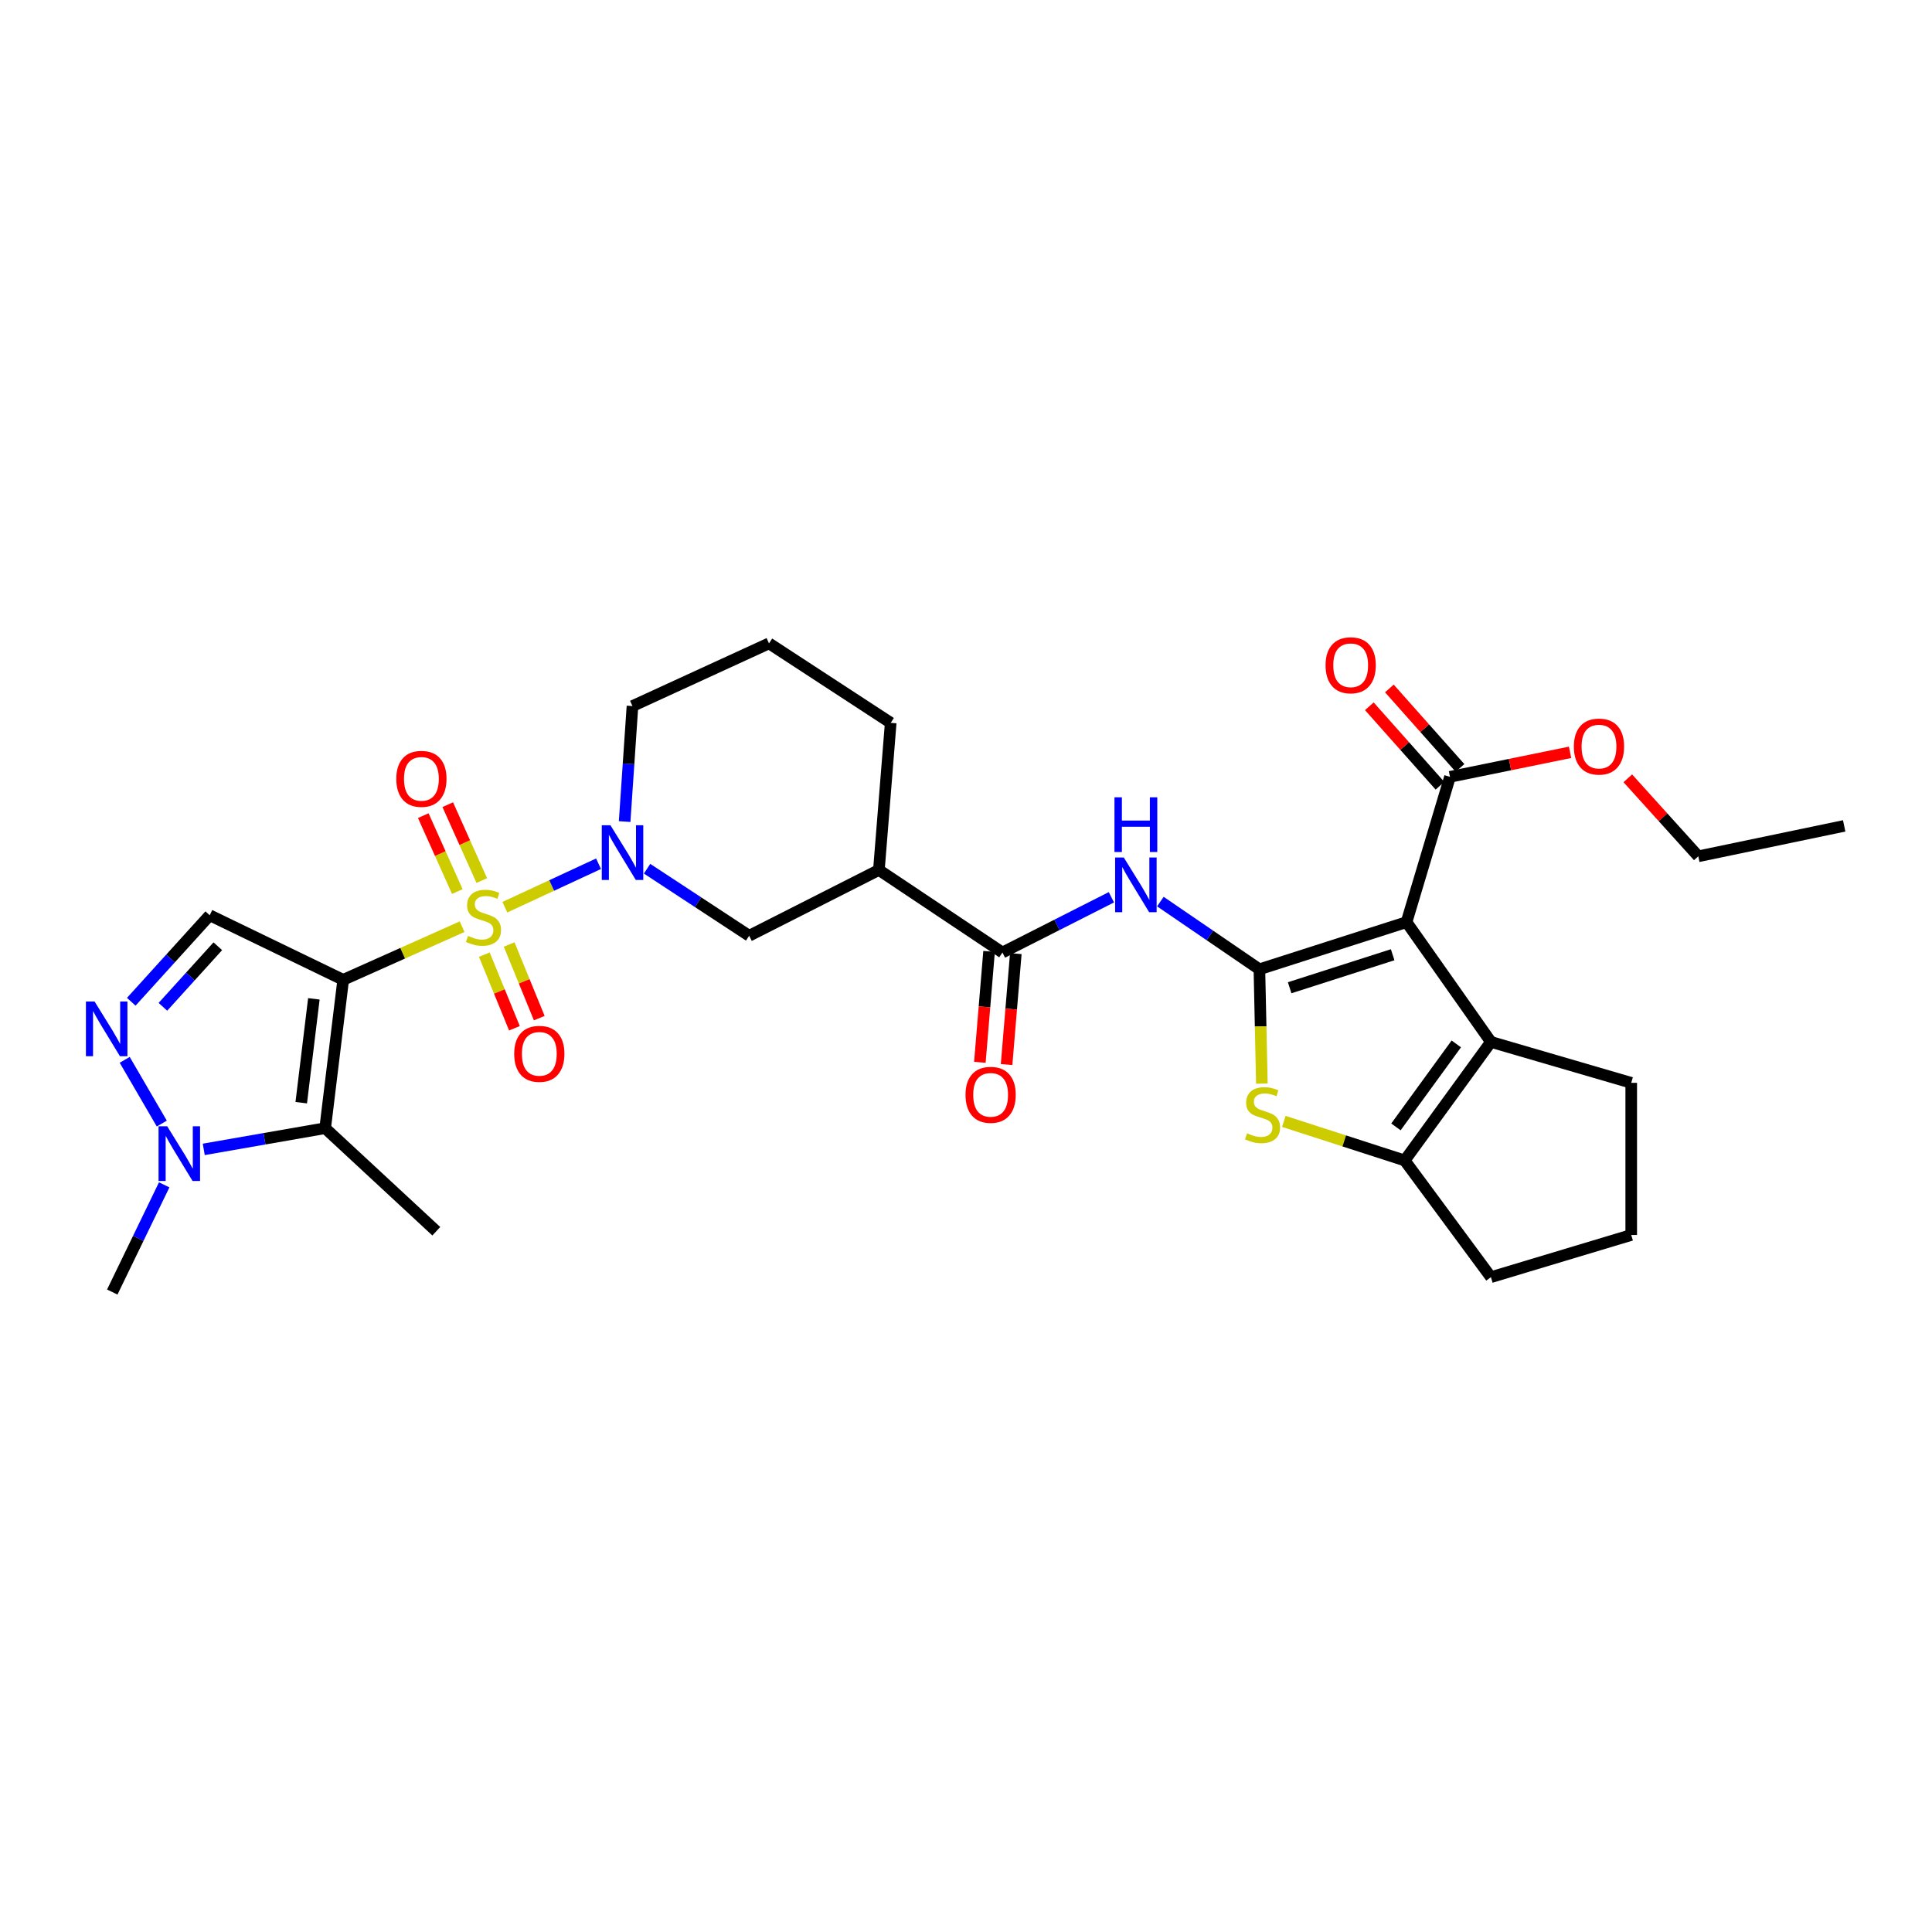 <?xml version='1.0' encoding='iso-8859-1'?>
<svg version='1.1' baseProfile='full'
              xmlns='http://www.w3.org/2000/svg'
                      xmlns:rdkit='http://www.rdkit.org/xml'
                      xmlns:xlink='http://www.w3.org/1999/xlink'
                  xml:space='preserve'
width='1000px' height='1000px' viewBox='0 0 1000 1000'>
<!-- END OF HEADER -->
<rect style='opacity:1.0;fill:#FFFFFF;stroke:none' width='1000' height='1000' x='0' y='0'> </rect>
<path class='bond-0' d='M 239.18,479.652 L 208.408,493.402' style='fill:none;fill-rule:evenodd;stroke:#CCCC00;stroke-width:6px;stroke-linecap:butt;stroke-linejoin:miter;stroke-opacity:1' />
<path class='bond-0' d='M 208.408,493.402 L 177.636,507.152' style='fill:none;fill-rule:evenodd;stroke:#000000;stroke-width:6px;stroke-linecap:butt;stroke-linejoin:miter;stroke-opacity:1' />
<path class='bond-4' d='M 261.312,469.572 L 285.557,458.319' style='fill:none;fill-rule:evenodd;stroke:#CCCC00;stroke-width:6px;stroke-linecap:butt;stroke-linejoin:miter;stroke-opacity:1' />
<path class='bond-4' d='M 285.557,458.319 L 309.802,447.067' style='fill:none;fill-rule:evenodd;stroke:#0000FF;stroke-width:6px;stroke-linecap:butt;stroke-linejoin:miter;stroke-opacity:1' />
<path class='bond-16' d='M 249.37,455.783 L 240.562,436.138' style='fill:none;fill-rule:evenodd;stroke:#CCCC00;stroke-width:6px;stroke-linecap:butt;stroke-linejoin:miter;stroke-opacity:1' />
<path class='bond-16' d='M 240.562,436.138 L 231.753,416.493' style='fill:none;fill-rule:evenodd;stroke:#FF0000;stroke-width:6px;stroke-linecap:butt;stroke-linejoin:miter;stroke-opacity:1' />
<path class='bond-16' d='M 236.703,461.463 L 227.895,441.818' style='fill:none;fill-rule:evenodd;stroke:#CCCC00;stroke-width:6px;stroke-linecap:butt;stroke-linejoin:miter;stroke-opacity:1' />
<path class='bond-16' d='M 227.895,441.818 L 219.086,422.173' style='fill:none;fill-rule:evenodd;stroke:#FF0000;stroke-width:6px;stroke-linecap:butt;stroke-linejoin:miter;stroke-opacity:1' />
<path class='bond-17' d='M 250.688,494.122 L 258.48,513.178' style='fill:none;fill-rule:evenodd;stroke:#CCCC00;stroke-width:6px;stroke-linecap:butt;stroke-linejoin:miter;stroke-opacity:1' />
<path class='bond-17' d='M 258.48,513.178 L 266.272,532.234' style='fill:none;fill-rule:evenodd;stroke:#FF0000;stroke-width:6px;stroke-linecap:butt;stroke-linejoin:miter;stroke-opacity:1' />
<path class='bond-17' d='M 263.538,488.868 L 271.33,507.924' style='fill:none;fill-rule:evenodd;stroke:#CCCC00;stroke-width:6px;stroke-linecap:butt;stroke-linejoin:miter;stroke-opacity:1' />
<path class='bond-17' d='M 271.33,507.924 L 279.121,526.98' style='fill:none;fill-rule:evenodd;stroke:#FF0000;stroke-width:6px;stroke-linecap:butt;stroke-linejoin:miter;stroke-opacity:1' />
<path class='bond-3' d='M 177.636,507.152 L 168.304,583.945' style='fill:none;fill-rule:evenodd;stroke:#000000;stroke-width:6px;stroke-linecap:butt;stroke-linejoin:miter;stroke-opacity:1' />
<path class='bond-3' d='M 162.455,516.997 L 155.923,570.751' style='fill:none;fill-rule:evenodd;stroke:#000000;stroke-width:6px;stroke-linecap:butt;stroke-linejoin:miter;stroke-opacity:1' />
<path class='bond-7' d='M 177.636,507.152 L 108.548,473.734' style='fill:none;fill-rule:evenodd;stroke:#000000;stroke-width:6px;stroke-linecap:butt;stroke-linejoin:miter;stroke-opacity:1' />
<path class='bond-1' d='M 651.864,501.7 L 626.234,484.179' style='fill:none;fill-rule:evenodd;stroke:#000000;stroke-width:6px;stroke-linecap:butt;stroke-linejoin:miter;stroke-opacity:1' />
<path class='bond-1' d='M 626.234,484.179 L 600.605,466.659' style='fill:none;fill-rule:evenodd;stroke:#0000FF;stroke-width:6px;stroke-linecap:butt;stroke-linejoin:miter;stroke-opacity:1' />
<path class='bond-2' d='M 651.864,501.7 L 728.024,477.29' style='fill:none;fill-rule:evenodd;stroke:#000000;stroke-width:6px;stroke-linecap:butt;stroke-linejoin:miter;stroke-opacity:1' />
<path class='bond-2' d='M 667.525,511.258 L 720.837,494.171' style='fill:none;fill-rule:evenodd;stroke:#000000;stroke-width:6px;stroke-linecap:butt;stroke-linejoin:miter;stroke-opacity:1' />
<path class='bond-5' d='M 651.864,501.7 L 652.502,531.286' style='fill:none;fill-rule:evenodd;stroke:#000000;stroke-width:6px;stroke-linecap:butt;stroke-linejoin:miter;stroke-opacity:1' />
<path class='bond-5' d='M 652.502,531.286 L 653.139,560.873' style='fill:none;fill-rule:evenodd;stroke:#CCCC00;stroke-width:6px;stroke-linecap:butt;stroke-linejoin:miter;stroke-opacity:1' />
<path class='bond-6' d='M 728.024,477.29 L 771.7,539.29' style='fill:none;fill-rule:evenodd;stroke:#000000;stroke-width:6px;stroke-linecap:butt;stroke-linejoin:miter;stroke-opacity:1' />
<path class='bond-14' d='M 728.024,477.29 L 750.514,402.094' style='fill:none;fill-rule:evenodd;stroke:#000000;stroke-width:6px;stroke-linecap:butt;stroke-linejoin:miter;stroke-opacity:1' />
<path class='bond-11' d='M 168.304,583.945 L 136.884,589.43' style='fill:none;fill-rule:evenodd;stroke:#000000;stroke-width:6px;stroke-linecap:butt;stroke-linejoin:miter;stroke-opacity:1' />
<path class='bond-11' d='M 136.884,589.43 L 105.463,594.916' style='fill:none;fill-rule:evenodd;stroke:#0000FF;stroke-width:6px;stroke-linecap:butt;stroke-linejoin:miter;stroke-opacity:1' />
<path class='bond-21' d='M 168.304,583.945 L 225.823,637.284' style='fill:none;fill-rule:evenodd;stroke:#000000;stroke-width:6px;stroke-linecap:butt;stroke-linejoin:miter;stroke-opacity:1' />
<path class='bond-15' d='M 334.921,449.645 L 361.341,466.996' style='fill:none;fill-rule:evenodd;stroke:#0000FF;stroke-width:6px;stroke-linecap:butt;stroke-linejoin:miter;stroke-opacity:1' />
<path class='bond-15' d='M 361.341,466.996 L 387.761,484.347' style='fill:none;fill-rule:evenodd;stroke:#000000;stroke-width:6px;stroke-linecap:butt;stroke-linejoin:miter;stroke-opacity:1' />
<path class='bond-20' d='M 323.31,425.243 L 325.337,395.352' style='fill:none;fill-rule:evenodd;stroke:#0000FF;stroke-width:6px;stroke-linecap:butt;stroke-linejoin:miter;stroke-opacity:1' />
<path class='bond-20' d='M 325.337,395.352 L 327.365,365.46' style='fill:none;fill-rule:evenodd;stroke:#000000;stroke-width:6px;stroke-linecap:butt;stroke-linejoin:miter;stroke-opacity:1' />
<path class='bond-10' d='M 664.497,580.431 L 695.783,590.541' style='fill:none;fill-rule:evenodd;stroke:#CCCC00;stroke-width:6px;stroke-linecap:butt;stroke-linejoin:miter;stroke-opacity:1' />
<path class='bond-10' d='M 695.783,590.541 L 727.068,600.65' style='fill:none;fill-rule:evenodd;stroke:#000000;stroke-width:6px;stroke-linecap:butt;stroke-linejoin:miter;stroke-opacity:1' />
<path class='bond-23' d='M 771.7,539.29 L 844.32,560.476' style='fill:none;fill-rule:evenodd;stroke:#000000;stroke-width:6px;stroke-linecap:butt;stroke-linejoin:miter;stroke-opacity:1' />
<path class='bond-33' d='M 771.7,539.29 L 727.068,600.65' style='fill:none;fill-rule:evenodd;stroke:#000000;stroke-width:6px;stroke-linecap:butt;stroke-linejoin:miter;stroke-opacity:1' />
<path class='bond-33' d='M 753.778,540.328 L 722.536,583.28' style='fill:none;fill-rule:evenodd;stroke:#000000;stroke-width:6px;stroke-linecap:butt;stroke-linejoin:miter;stroke-opacity:1' />
<path class='bond-9' d='M 108.548,473.734 L 88.245,496.122' style='fill:none;fill-rule:evenodd;stroke:#000000;stroke-width:6px;stroke-linecap:butt;stroke-linejoin:miter;stroke-opacity:1' />
<path class='bond-9' d='M 88.245,496.122 L 67.942,518.51' style='fill:none;fill-rule:evenodd;stroke:#0000FF;stroke-width:6px;stroke-linecap:butt;stroke-linejoin:miter;stroke-opacity:1' />
<path class='bond-9' d='M 112.741,489.777 L 98.528,505.448' style='fill:none;fill-rule:evenodd;stroke:#000000;stroke-width:6px;stroke-linecap:butt;stroke-linejoin:miter;stroke-opacity:1' />
<path class='bond-9' d='M 98.528,505.448 L 84.316,521.12' style='fill:none;fill-rule:evenodd;stroke:#0000FF;stroke-width:6px;stroke-linecap:butt;stroke-linejoin:miter;stroke-opacity:1' />
<path class='bond-8' d='M 575.253,464.421 L 547.058,478.718' style='fill:none;fill-rule:evenodd;stroke:#0000FF;stroke-width:6px;stroke-linecap:butt;stroke-linejoin:miter;stroke-opacity:1' />
<path class='bond-8' d='M 547.058,478.718 L 518.864,493.015' style='fill:none;fill-rule:evenodd;stroke:#000000;stroke-width:6px;stroke-linecap:butt;stroke-linejoin:miter;stroke-opacity:1' />
<path class='bond-31' d='M 64.546,548.57 L 83.748,581.561' style='fill:none;fill-rule:evenodd;stroke:#0000FF;stroke-width:6px;stroke-linecap:butt;stroke-linejoin:miter;stroke-opacity:1' />
<path class='bond-24' d='M 727.068,600.65 L 771.7,661.061' style='fill:none;fill-rule:evenodd;stroke:#000000;stroke-width:6px;stroke-linecap:butt;stroke-linejoin:miter;stroke-opacity:1' />
<path class='bond-26' d='M 84.984,613.275 L 71.547,641.017' style='fill:none;fill-rule:evenodd;stroke:#0000FF;stroke-width:6px;stroke-linecap:butt;stroke-linejoin:miter;stroke-opacity:1' />
<path class='bond-26' d='M 71.547,641.017 L 58.109,668.758' style='fill:none;fill-rule:evenodd;stroke:#000000;stroke-width:6px;stroke-linecap:butt;stroke-linejoin:miter;stroke-opacity:1' />
<path class='bond-12' d='M 518.864,493.015 L 454.913,450.296' style='fill:none;fill-rule:evenodd;stroke:#000000;stroke-width:6px;stroke-linecap:butt;stroke-linejoin:miter;stroke-opacity:1' />
<path class='bond-18' d='M 511.947,492.441 L 509.56,521.15' style='fill:none;fill-rule:evenodd;stroke:#000000;stroke-width:6px;stroke-linecap:butt;stroke-linejoin:miter;stroke-opacity:1' />
<path class='bond-18' d='M 509.56,521.15 L 507.174,549.859' style='fill:none;fill-rule:evenodd;stroke:#FF0000;stroke-width:6px;stroke-linecap:butt;stroke-linejoin:miter;stroke-opacity:1' />
<path class='bond-18' d='M 525.781,493.59 L 523.395,522.299' style='fill:none;fill-rule:evenodd;stroke:#000000;stroke-width:6px;stroke-linecap:butt;stroke-linejoin:miter;stroke-opacity:1' />
<path class='bond-18' d='M 523.395,522.299 L 521.009,551.009' style='fill:none;fill-rule:evenodd;stroke:#FF0000;stroke-width:6px;stroke-linecap:butt;stroke-linejoin:miter;stroke-opacity:1' />
<path class='bond-13' d='M 454.913,450.296 L 387.761,484.347' style='fill:none;fill-rule:evenodd;stroke:#000000;stroke-width:6px;stroke-linecap:butt;stroke-linejoin:miter;stroke-opacity:1' />
<path class='bond-32' d='M 454.913,450.296 L 461.029,374.144' style='fill:none;fill-rule:evenodd;stroke:#000000;stroke-width:6px;stroke-linecap:butt;stroke-linejoin:miter;stroke-opacity:1' />
<path class='bond-19' d='M 755.702,397.483 L 737.419,376.912' style='fill:none;fill-rule:evenodd;stroke:#000000;stroke-width:6px;stroke-linecap:butt;stroke-linejoin:miter;stroke-opacity:1' />
<path class='bond-19' d='M 737.419,376.912 L 719.136,356.342' style='fill:none;fill-rule:evenodd;stroke:#FF0000;stroke-width:6px;stroke-linecap:butt;stroke-linejoin:miter;stroke-opacity:1' />
<path class='bond-19' d='M 745.326,406.705 L 727.043,386.135' style='fill:none;fill-rule:evenodd;stroke:#000000;stroke-width:6px;stroke-linecap:butt;stroke-linejoin:miter;stroke-opacity:1' />
<path class='bond-19' d='M 727.043,386.135 L 708.76,365.564' style='fill:none;fill-rule:evenodd;stroke:#FF0000;stroke-width:6px;stroke-linecap:butt;stroke-linejoin:miter;stroke-opacity:1' />
<path class='bond-22' d='M 750.514,402.094 L 781.588,395.748' style='fill:none;fill-rule:evenodd;stroke:#000000;stroke-width:6px;stroke-linecap:butt;stroke-linejoin:miter;stroke-opacity:1' />
<path class='bond-22' d='M 781.588,395.748 L 812.662,389.402' style='fill:none;fill-rule:evenodd;stroke:#FF0000;stroke-width:6px;stroke-linecap:butt;stroke-linejoin:miter;stroke-opacity:1' />
<path class='bond-27' d='M 327.365,365.46 L 398.041,333.006' style='fill:none;fill-rule:evenodd;stroke:#000000;stroke-width:6px;stroke-linecap:butt;stroke-linejoin:miter;stroke-opacity:1' />
<path class='bond-29' d='M 842.547,402.851 L 860.79,423.038' style='fill:none;fill-rule:evenodd;stroke:#FF0000;stroke-width:6px;stroke-linecap:butt;stroke-linejoin:miter;stroke-opacity:1' />
<path class='bond-29' d='M 860.79,423.038 L 879.033,443.224' style='fill:none;fill-rule:evenodd;stroke:#000000;stroke-width:6px;stroke-linecap:butt;stroke-linejoin:miter;stroke-opacity:1' />
<path class='bond-34' d='M 844.32,560.476 L 844.32,639.227' style='fill:none;fill-rule:evenodd;stroke:#000000;stroke-width:6px;stroke-linecap:butt;stroke-linejoin:miter;stroke-opacity:1' />
<path class='bond-28' d='M 771.7,661.061 L 844.32,639.227' style='fill:none;fill-rule:evenodd;stroke:#000000;stroke-width:6px;stroke-linecap:butt;stroke-linejoin:miter;stroke-opacity:1' />
<path class='bond-25' d='M 461.029,374.144 L 398.041,333.006' style='fill:none;fill-rule:evenodd;stroke:#000000;stroke-width:6px;stroke-linecap:butt;stroke-linejoin:miter;stroke-opacity:1' />
<path class='bond-30' d='M 879.033,443.224 L 954.545,427.475' style='fill:none;fill-rule:evenodd;stroke:#000000;stroke-width:6px;stroke-linecap:butt;stroke-linejoin:miter;stroke-opacity:1' />
<path  class='atom-0' d='M 242.248 484.426
Q 242.568 484.546, 243.888 485.106
Q 245.208 485.666, 246.648 486.026
Q 248.128 486.346, 249.568 486.346
Q 252.248 486.346, 253.808 485.066
Q 255.368 483.746, 255.368 481.466
Q 255.368 479.906, 254.568 478.946
Q 253.808 477.986, 252.608 477.466
Q 251.408 476.946, 249.408 476.346
Q 246.888 475.586, 245.368 474.866
Q 243.888 474.146, 242.808 472.626
Q 241.768 471.106, 241.768 468.546
Q 241.768 464.986, 244.168 462.786
Q 246.608 460.586, 251.408 460.586
Q 254.688 460.586, 258.408 462.146
L 257.488 465.226
Q 254.088 463.826, 251.528 463.826
Q 248.768 463.826, 247.248 464.986
Q 245.728 466.106, 245.768 468.066
Q 245.768 469.586, 246.528 470.506
Q 247.328 471.426, 248.448 471.946
Q 249.608 472.466, 251.528 473.066
Q 254.088 473.866, 255.608 474.666
Q 257.128 475.466, 258.208 477.106
Q 259.328 478.706, 259.328 481.466
Q 259.328 485.386, 256.688 487.506
Q 254.088 489.586, 249.728 489.586
Q 247.208 489.586, 245.288 489.026
Q 243.408 488.506, 241.168 487.586
L 242.248 484.426
' fill='#CCCC00'/>
<path  class='atom-5' d='M 315.961 427.144
L 325.241 442.144
Q 326.161 443.624, 327.641 446.304
Q 329.121 448.984, 329.201 449.144
L 329.201 427.144
L 332.961 427.144
L 332.961 455.464
L 329.081 455.464
L 319.121 439.064
Q 317.961 437.144, 316.721 434.944
Q 315.521 432.744, 315.161 432.064
L 315.161 455.464
L 311.481 455.464
L 311.481 427.144
L 315.961 427.144
' fill='#0000FF'/>
<path  class='atom-6' d='M 645.484 586.592
Q 645.804 586.712, 647.124 587.272
Q 648.444 587.832, 649.884 588.192
Q 651.364 588.512, 652.804 588.512
Q 655.484 588.512, 657.044 587.232
Q 658.604 585.912, 658.604 583.632
Q 658.604 582.072, 657.804 581.112
Q 657.044 580.152, 655.844 579.632
Q 654.644 579.112, 652.644 578.512
Q 650.124 577.752, 648.604 577.032
Q 647.124 576.312, 646.044 574.792
Q 645.004 573.272, 645.004 570.712
Q 645.004 567.152, 647.404 564.952
Q 649.844 562.752, 654.644 562.752
Q 657.924 562.752, 661.644 564.312
L 660.724 567.392
Q 657.324 565.992, 654.764 565.992
Q 652.004 565.992, 650.484 567.152
Q 648.964 568.272, 649.004 570.232
Q 649.004 571.752, 649.764 572.672
Q 650.564 573.592, 651.684 574.112
Q 652.844 574.632, 654.764 575.232
Q 657.324 576.032, 658.844 576.832
Q 660.364 577.632, 661.444 579.272
Q 662.564 580.872, 662.564 583.632
Q 662.564 587.552, 659.924 589.672
Q 657.324 591.752, 652.964 591.752
Q 650.444 591.752, 648.524 591.192
Q 646.644 590.672, 644.404 589.752
L 645.484 586.592
' fill='#CCCC00'/>
<path  class='atom-9' d='M 581.668 443.833
L 590.948 458.833
Q 591.868 460.313, 593.348 462.993
Q 594.828 465.673, 594.908 465.833
L 594.908 443.833
L 598.668 443.833
L 598.668 472.153
L 594.788 472.153
L 584.828 455.753
Q 583.668 453.833, 582.428 451.633
Q 581.228 449.433, 580.868 448.753
L 580.868 472.153
L 577.188 472.153
L 577.188 443.833
L 581.668 443.833
' fill='#0000FF'/>
<path  class='atom-9' d='M 576.848 412.681
L 580.688 412.681
L 580.688 424.721
L 595.168 424.721
L 595.168 412.681
L 599.008 412.681
L 599.008 441.001
L 595.168 441.001
L 595.168 427.921
L 580.688 427.921
L 580.688 441.001
L 576.848 441.001
L 576.848 412.681
' fill='#0000FF'/>
<path  class='atom-10' d='M 48.957 518.382
L 58.237 533.382
Q 59.157 534.862, 60.637 537.542
Q 62.117 540.222, 62.197 540.382
L 62.197 518.382
L 65.957 518.382
L 65.957 546.702
L 62.077 546.702
L 52.117 530.302
Q 50.957 528.382, 49.717 526.182
Q 48.517 523.982, 48.157 523.302
L 48.157 546.702
L 44.477 546.702
L 44.477 518.382
L 48.957 518.382
' fill='#0000FF'/>
<path  class='atom-12' d='M 86.547 582.965
L 95.827 597.965
Q 96.747 599.445, 98.227 602.125
Q 99.707 604.805, 99.787 604.965
L 99.787 582.965
L 103.547 582.965
L 103.547 611.285
L 99.667 611.285
L 89.707 594.885
Q 88.547 592.965, 87.307 590.765
Q 86.107 588.565, 85.747 587.885
L 85.747 611.285
L 82.067 611.285
L 82.067 582.965
L 86.547 582.965
' fill='#0000FF'/>
<path  class='atom-17' d='M 205.119 403.13
Q 205.119 396.33, 208.479 392.53
Q 211.839 388.73, 218.119 388.73
Q 224.399 388.73, 227.759 392.53
Q 231.119 396.33, 231.119 403.13
Q 231.119 410.01, 227.719 413.93
Q 224.319 417.81, 218.119 417.81
Q 211.879 417.81, 208.479 413.93
Q 205.119 410.05, 205.119 403.13
M 218.119 414.61
Q 222.439 414.61, 224.759 411.73
Q 227.119 408.81, 227.119 403.13
Q 227.119 397.57, 224.759 394.77
Q 222.439 391.93, 218.119 391.93
Q 213.799 391.93, 211.439 394.73
Q 209.119 397.53, 209.119 403.13
Q 209.119 408.85, 211.439 411.73
Q 213.799 414.61, 218.119 414.61
' fill='#FF0000'/>
<path  class='atom-18' d='M 266.147 545.463
Q 266.147 538.663, 269.507 534.863
Q 272.867 531.063, 279.147 531.063
Q 285.427 531.063, 288.787 534.863
Q 292.147 538.663, 292.147 545.463
Q 292.147 552.343, 288.747 556.263
Q 285.347 560.143, 279.147 560.143
Q 272.907 560.143, 269.507 556.263
Q 266.147 552.383, 266.147 545.463
M 279.147 556.943
Q 283.467 556.943, 285.787 554.063
Q 288.147 551.143, 288.147 545.463
Q 288.147 539.903, 285.787 537.103
Q 283.467 534.263, 279.147 534.263
Q 274.827 534.263, 272.467 537.063
Q 270.147 539.863, 270.147 545.463
Q 270.147 551.183, 272.467 554.063
Q 274.827 556.943, 279.147 556.943
' fill='#FF0000'/>
<path  class='atom-19' d='M 499.748 566.68
Q 499.748 559.88, 503.108 556.08
Q 506.468 552.28, 512.748 552.28
Q 519.028 552.28, 522.388 556.08
Q 525.748 559.88, 525.748 566.68
Q 525.748 573.56, 522.348 577.48
Q 518.948 581.36, 512.748 581.36
Q 506.508 581.36, 503.108 577.48
Q 499.748 573.6, 499.748 566.68
M 512.748 578.16
Q 517.068 578.16, 519.388 575.28
Q 521.748 572.36, 521.748 566.68
Q 521.748 561.12, 519.388 558.32
Q 517.068 555.48, 512.748 555.48
Q 508.428 555.48, 506.068 558.28
Q 503.748 561.08, 503.748 566.68
Q 503.748 572.4, 506.068 575.28
Q 508.428 578.16, 512.748 578.16
' fill='#FF0000'/>
<path  class='atom-20' d='M 686.111 344.339
Q 686.111 337.539, 689.471 333.739
Q 692.831 329.939, 699.111 329.939
Q 705.391 329.939, 708.751 333.739
Q 712.111 337.539, 712.111 344.339
Q 712.111 351.219, 708.711 355.139
Q 705.311 359.019, 699.111 359.019
Q 692.871 359.019, 689.471 355.139
Q 686.111 351.259, 686.111 344.339
M 699.111 355.819
Q 703.431 355.819, 705.751 352.939
Q 708.111 350.019, 708.111 344.339
Q 708.111 338.779, 705.751 335.979
Q 703.431 333.139, 699.111 333.139
Q 694.791 333.139, 692.431 335.939
Q 690.111 338.739, 690.111 344.339
Q 690.111 350.059, 692.431 352.939
Q 694.791 355.819, 699.111 355.819
' fill='#FF0000'/>
<path  class='atom-23' d='M 814.63 386.425
Q 814.63 379.625, 817.99 375.825
Q 821.35 372.025, 827.63 372.025
Q 833.91 372.025, 837.27 375.825
Q 840.63 379.625, 840.63 386.425
Q 840.63 393.305, 837.23 397.225
Q 833.83 401.105, 827.63 401.105
Q 821.39 401.105, 817.99 397.225
Q 814.63 393.345, 814.63 386.425
M 827.63 397.905
Q 831.95 397.905, 834.27 395.025
Q 836.63 392.105, 836.63 386.425
Q 836.63 380.865, 834.27 378.065
Q 831.95 375.225, 827.63 375.225
Q 823.31 375.225, 820.95 378.025
Q 818.63 380.825, 818.63 386.425
Q 818.63 392.145, 820.95 395.025
Q 823.31 397.905, 827.63 397.905
' fill='#FF0000'/>
</svg>
